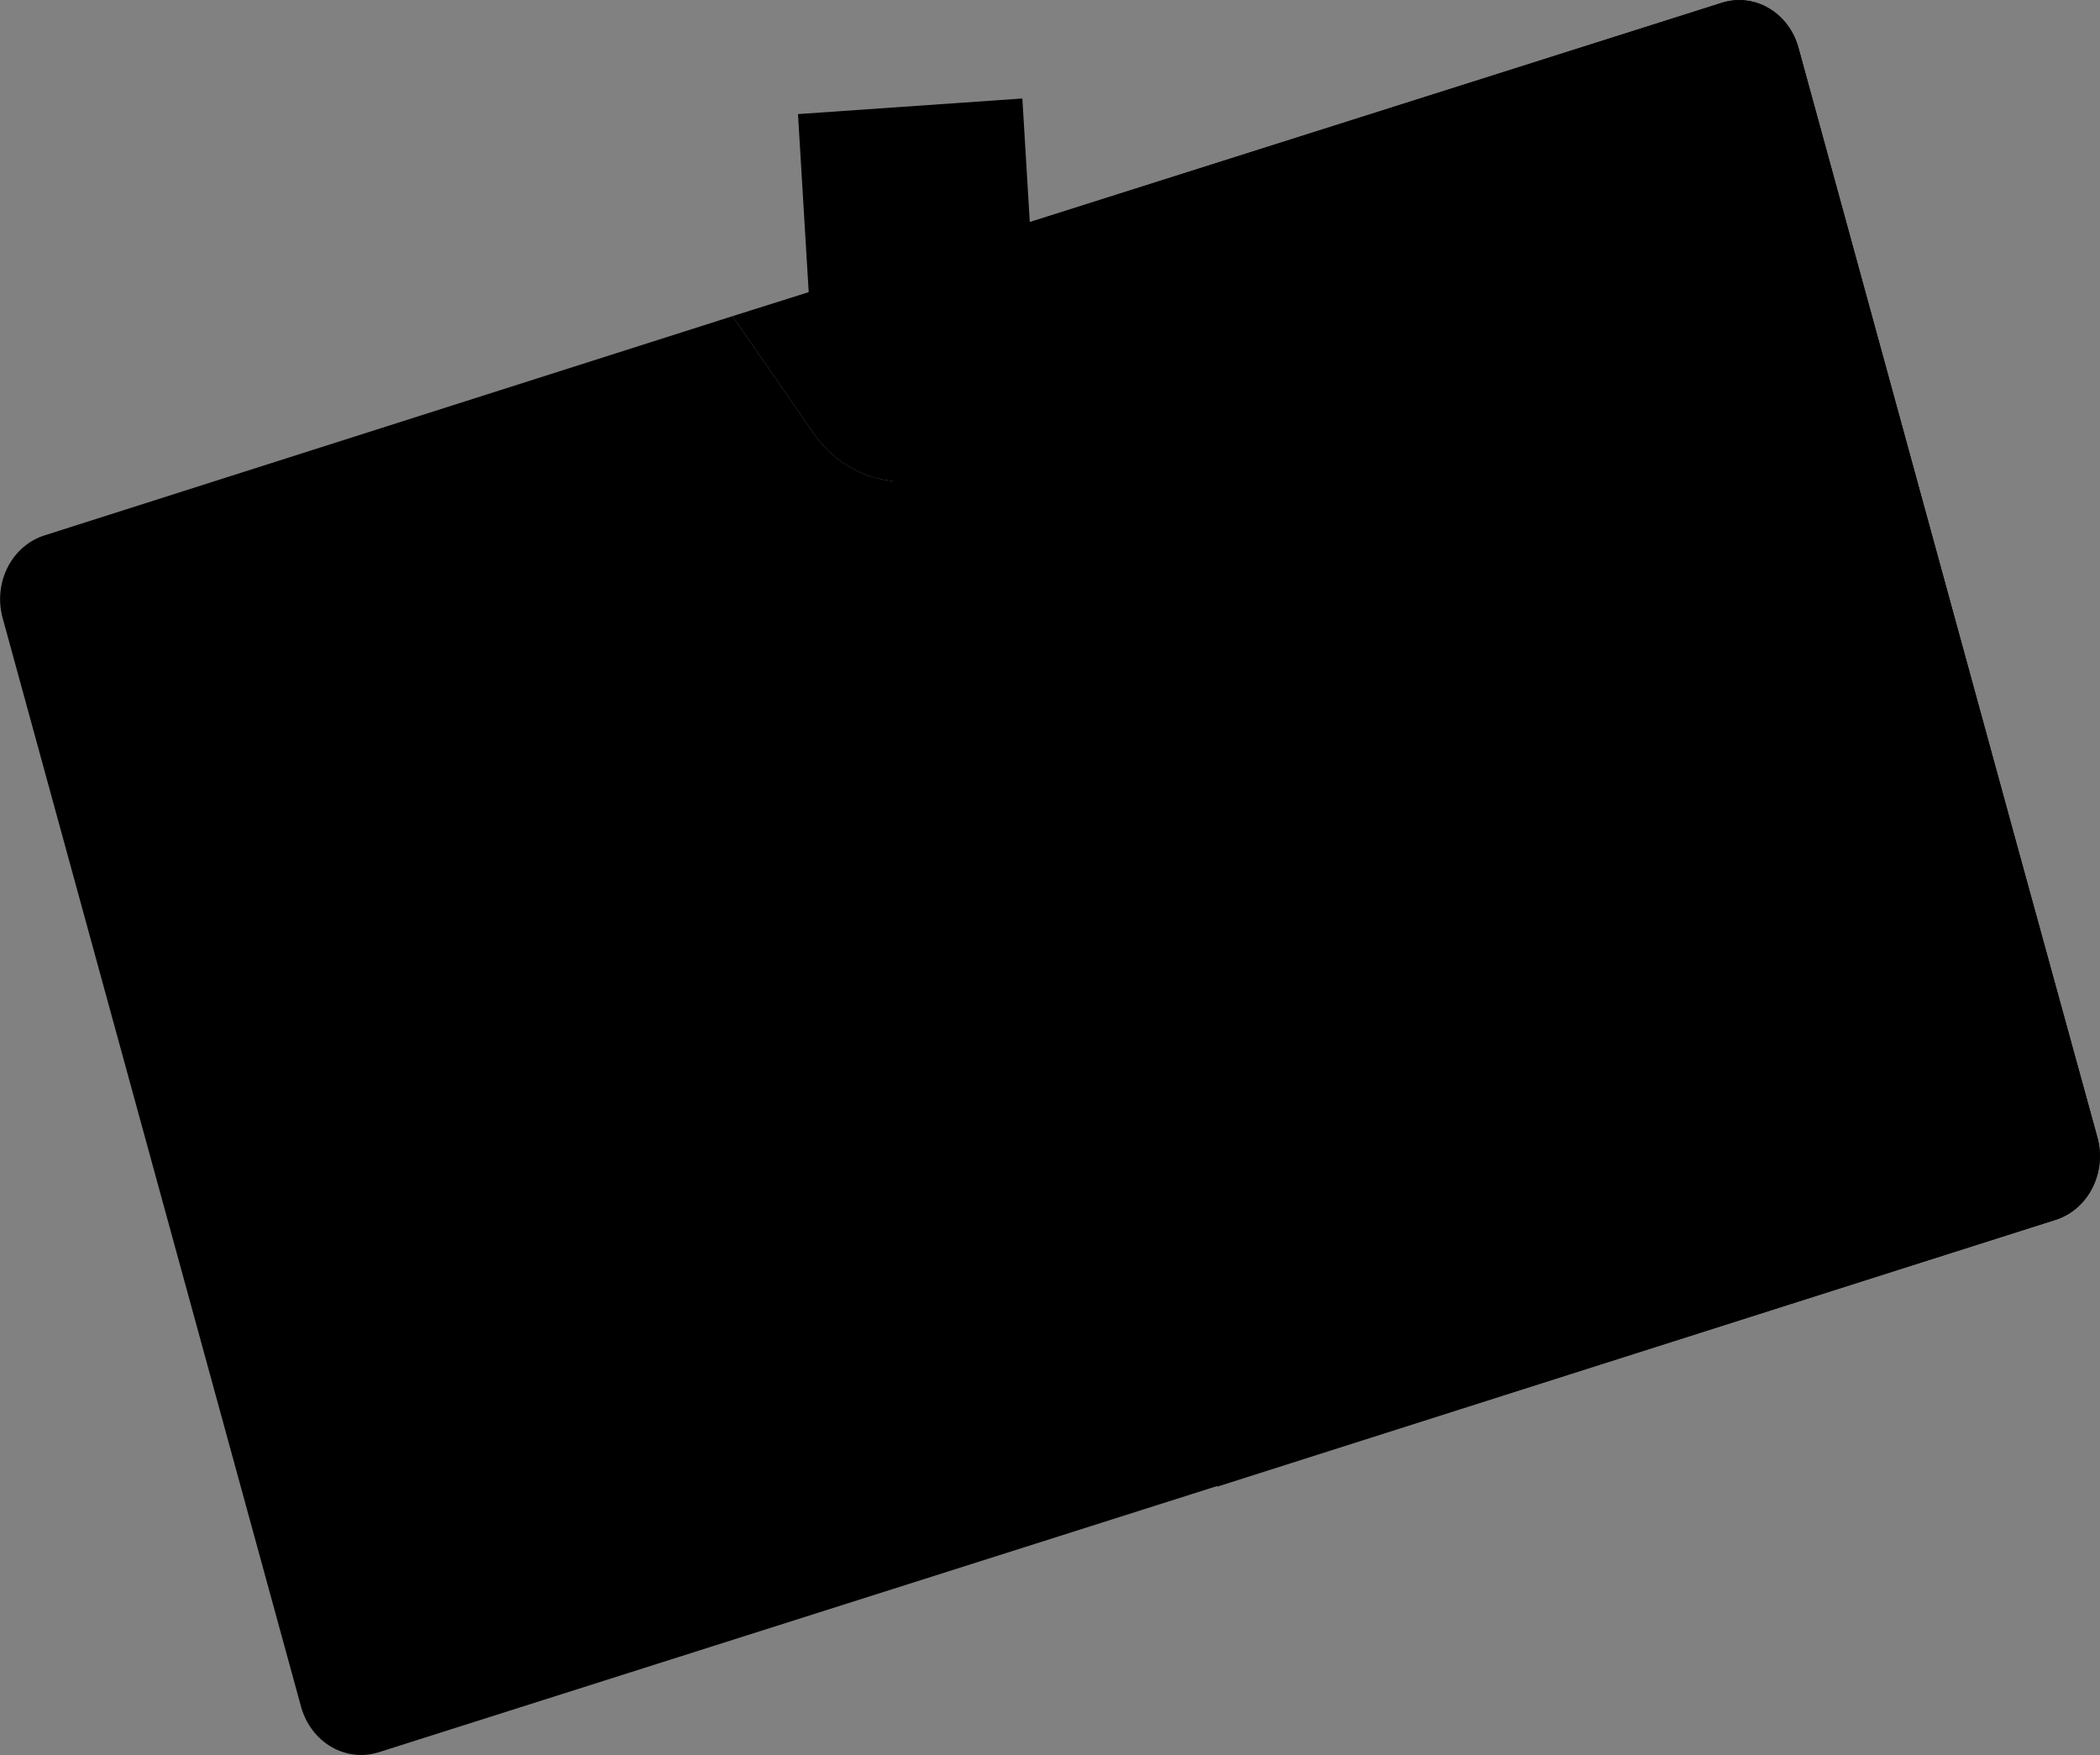 <svg width="140" height="117" viewBox="0 0 140 117" fill="none" xmlns="http://www.w3.org/2000/svg">
<rect x="0" y="0" width="140" height="117" fill="#808080" stroke="none"/>
<g clip-path="url(#clip0_251_3697)">
<rect width="140" height="117" fill="white" fill-opacity="0.01" style="fill:white;fill:white;fill-opacity:0.01;"/>
<path d="M139.816 75.775L134.471 56.352L119.912 3.237C119.764 2.669 119.512 2.139 119.171 1.678C118.83 1.217 118.407 0.833 117.926 0.55C117.446 0.267 116.917 0.09 116.372 0.03C115.827 -0.031 115.276 0.026 114.752 0.198L64.133 16.251L66.222 19.224C66.809 20.078 67.234 21.048 67.472 22.078C67.709 23.109 67.755 24.18 67.607 25.23C67.458 26.28 67.118 27.288 66.607 28.196C66.095 29.104 65.421 29.894 64.625 30.521V30.521C63.836 31.151 62.939 31.607 61.986 31.861C61.032 32.116 60.041 32.165 59.07 32.005C58.099 31.845 57.167 31.48 56.328 30.931C55.489 30.381 54.759 29.658 54.182 28.804L48.837 21.074L3.01 35.674C2.483 35.834 1.99 36.105 1.561 36.471C1.132 36.838 0.775 37.293 0.512 37.81C0.249 38.327 0.084 38.895 0.028 39.481C-0.028 40.068 0.025 40.66 0.184 41.224L20.088 113.829C20.414 114.952 21.138 115.894 22.103 116.45C23.068 117.006 24.197 117.132 25.248 116.801L136.99 81.325C137.518 81.166 138.01 80.895 138.439 80.528C138.868 80.161 139.225 79.706 139.488 79.189C139.751 78.672 139.916 78.104 139.972 77.518C140.028 76.932 139.975 76.339 139.816 75.775V75.775Z" fill="#B2D4FF" style="fill:#B2D4FF;fill:color(display-p3 0.698 0.831 1);fill-opacity:1;"/>
<path d="M64.625 30.521C65.421 29.894 66.095 29.104 66.607 28.196C67.118 27.288 67.458 26.28 67.607 25.23C67.755 24.18 67.709 23.109 67.472 22.078C67.234 21.048 66.809 20.078 66.222 19.224L64.133 16.252L48.837 21.074L54.182 28.804C54.759 29.658 55.489 30.381 56.328 30.931C57.167 31.48 58.099 31.845 59.07 32.005C60.041 32.165 61.032 32.116 61.986 31.861C62.939 31.607 63.836 31.151 64.625 30.521V30.521Z" fill="#B2D4FF" style="fill:#B2D4FF;fill:color(display-p3 0.698 0.831 1);fill-opacity:1;"/>
<path opacity="0.1" d="M64.932 30.521C66.518 29.234 67.568 27.326 67.856 25.212C68.143 23.097 67.644 20.946 66.468 19.224L64.441 16.252L49.144 21.074L54.427 28.804C55.011 29.66 55.746 30.385 56.59 30.935C57.434 31.485 58.372 31.851 59.348 32.011C60.324 32.17 61.32 32.121 62.278 31.865C63.236 31.61 64.138 31.153 64.932 30.521V30.521Z" fill="#091E42" style="fill:#091E42;fill:color(display-p3 0.035 0.118 0.259);fill-opacity:1;"/>
<path d="M62.723 63.918C59.093 50.652 46.15 43.063 33.815 46.968C21.48 50.872 14.423 64.791 18.053 78.057L18.055 78.063C21.686 91.329 34.628 98.918 46.964 95.013C59.299 91.109 66.355 77.19 62.725 63.924L62.723 63.918Z" fill="#FAFBFC" style="fill:#FAFBFC;fill:color(display-p3 0.98 0.984 0.988);fill-opacity:1;"/>
<path d="M38.21 73.992C43.333 73.992 47.486 69.526 47.486 64.016C47.486 58.507 43.333 54.041 38.21 54.041C33.087 54.041 28.934 58.507 28.934 64.016C28.934 69.526 33.087 73.992 38.21 73.992Z" fill="#FFAB00" style="fill:#FFAB00;fill:color(display-p3 1 0.671 0);fill-opacity:1;"/>
<path d="M61.738 81.061C59.161 78.224 55.924 76.181 52.365 75.144C48.805 74.108 45.052 74.117 41.496 75.169C37.941 76.221 34.712 78.278 32.146 81.127C29.581 83.975 27.771 87.511 26.907 91.367C29.791 93.571 33.103 95.043 36.593 95.673C40.083 96.302 43.66 96.072 47.056 95C50.298 93.963 53.29 92.179 55.826 89.772C58.361 87.364 60.379 84.392 61.738 81.061V81.061Z" fill="#FFAB00" style="fill:#FFAB00;fill:color(display-p3 1 0.671 0);fill-opacity:1;"/>
<path d="M81.15 99.096L136.99 81.325C137.518 81.166 138.01 80.895 138.439 80.528C138.868 80.161 139.225 79.706 139.488 79.189C139.751 78.672 139.916 78.104 139.972 77.518C140.028 76.932 139.975 76.339 139.816 75.775L134.471 56.352L119.912 3.237C119.764 2.669 119.512 2.139 119.171 1.678C118.83 1.217 118.407 0.833 117.926 0.55C117.446 0.267 116.917 0.09 116.372 0.03C115.827 -0.031 115.276 0.026 114.752 0.198L58.85 17.903L81.15 99.096Z" fill="#0065FF" style="fill:#0065FF;fill:color(display-p3 0 0.396 1);fill-opacity:1;"/>
<path d="M53.199 7.605L68.157 6.565L69.196 23.837C69.259 24.894 69.129 25.953 68.812 26.955C68.495 27.957 67.997 28.882 67.347 29.677C66.698 30.472 65.909 31.122 65.026 31.589C64.143 32.057 63.183 32.332 62.201 32.401V32.401C60.217 32.539 58.264 31.824 56.771 30.413C55.277 29.002 54.366 27.011 54.238 24.878L53.199 7.605Z" fill="#FFAB00" style="fill:#FFAB00;fill:color(display-p3 1 0.671 0);fill-opacity:1;"/>
<path d="M61.615 28.275C60.621 28.293 59.661 27.885 58.947 27.141C58.233 26.398 57.822 25.38 57.806 24.311C57.79 23.242 58.169 22.21 58.86 21.442C59.551 20.674 60.498 20.233 61.492 20.215C62.476 20.179 63.433 20.561 64.157 21.278C64.881 21.995 65.314 22.99 65.362 24.047C65.388 24.578 65.314 25.108 65.145 25.608C64.976 26.107 64.716 26.565 64.379 26.954C64.059 27.351 63.663 27.669 63.217 27.886C62.772 28.103 62.288 28.213 61.799 28.209L61.615 28.275ZM61.676 21.537H61.553C60.891 21.587 60.272 21.911 59.826 22.44C59.379 22.969 59.14 23.663 59.158 24.377C59.189 25.084 59.477 25.749 59.959 26.231C60.442 26.712 61.08 26.972 61.738 26.954C62.414 26.881 63.045 26.553 63.519 26.029C63.74 25.773 63.908 25.47 64.014 25.141C64.12 24.811 64.16 24.461 64.133 24.113C64.132 23.761 64.06 23.413 63.922 23.094C63.784 22.775 63.584 22.491 63.335 22.263C62.887 21.805 62.294 21.546 61.676 21.537V21.537Z" fill="#0052CC" style="fill:#0052CC;fill:color(display-p3 0 0.322 0.8);fill-opacity:1;"/>
<path d="M116.758 42.987L79.278 54.85L79.661 56.251L117.141 44.388L116.758 42.987Z" fill="#B2D4FF" style="fill:#B2D4FF;fill:color(display-p3 0.698 0.831 1);fill-opacity:1;"/>
<path d="M104.123 53.397L80.963 60.727L81.346 62.128L104.506 54.797L104.123 53.397Z" fill="#B2D4FF" style="fill:#B2D4FF;fill:color(display-p3 0.698 0.831 1);fill-opacity:1;"/>
<path d="M99.79 41.978L77.75 48.955L78.134 50.355L100.174 43.379L99.79 41.978Z" fill="#B2D4FF" style="fill:#B2D4FF;fill:color(display-p3 0.698 0.831 1);fill-opacity:1;"/>
<path d="M95.16 25.295L73.12 32.271L73.503 33.672L95.543 26.695L95.16 25.295Z" fill="#B2D4FF" style="fill:#B2D4FF;fill:color(display-p3 0.698 0.831 1);fill-opacity:1;"/>
<path d="M123.864 68.841L86.384 80.704L86.767 82.104L124.247 70.241L123.864 68.841Z" fill="#B2D4FF" style="fill:#B2D4FF;fill:color(display-p3 0.698 0.831 1);fill-opacity:1;"/>
<path d="M111.17 79.203L88.01 86.533L88.393 87.934L111.553 80.603L111.17 79.203Z" fill="#B2D4FF" style="fill:#B2D4FF;fill:color(display-p3 0.698 0.831 1);fill-opacity:1;"/>
<path d="M122.263 62.958L84.782 74.821L85.166 76.222L122.646 64.359L122.263 62.958Z" fill="#B2D4FF" style="fill:#B2D4FF;fill:color(display-p3 0.698 0.831 1);fill-opacity:1;"/>
<path d="M15.726 51.2C15.634 51.132 15.527 51.09 15.416 51.077C15.304 51.065 15.192 51.082 15.088 51.128C14.985 51.174 14.893 51.247 14.822 51.34C14.751 51.433 14.703 51.544 14.682 51.662L12.47 64.809C12.453 64.904 12.453 65.003 12.472 65.098C12.49 65.194 12.526 65.284 12.578 65.364C12.629 65.445 12.695 65.513 12.772 65.565C12.848 65.617 12.934 65.652 13.023 65.668H13.33L20.764 63.289C20.882 63.258 20.991 63.191 21.077 63.098C21.164 63.005 21.225 62.889 21.255 62.761C21.869 58.665 19.412 53.512 15.726 51.2Z" fill="url(#paint0_linear_251_3697)" style=""/>
<path d="M16.832 39.506C16.085 42.118 15.987 44.895 16.547 47.561C17.108 50.227 18.307 52.688 20.026 54.701L25.739 61.307C25.822 61.41 25.927 61.488 26.045 61.534C26.163 61.58 26.291 61.593 26.415 61.572L33.848 59.193C34.017 59.146 34.163 59.031 34.255 58.87C34.347 58.71 34.377 58.518 34.34 58.334L34.155 58.004L17.938 39.11C17.849 39.026 17.742 38.969 17.626 38.944C17.511 38.919 17.391 38.927 17.279 38.968C17.168 39.008 17.067 39.078 16.989 39.173C16.91 39.267 16.856 39.382 16.832 39.506V39.506Z" fill="#2681FF" style="fill:#2681FF;fill:color(display-p3 0.149 0.506 1);fill-opacity:1;"/>
</g>
<defs>
<linearGradient id="paint0_linear_251_3697" x1="18.583" y1="52.186" x2="15.377" y2="64.372" gradientUnits="userSpaceOnUse">
<stop stop-color="#0052CC" style="stop-color:#0052CC;stop-color:color(display-p3 0 0.322 0.8);stop-opacity:1;"/>
<stop offset="0.92" stop-color="#2684FF" style="stop-color:#2684FF;stop-color:color(display-p3 0.149 0.518 1);stop-opacity:1;"/>
</linearGradient>
<clipPath id="clip0_251_3697">
<rect width="140" height="117" fill="white" style="fill:white;fill:white;fill-opacity:1;"/>
</clipPath>
</defs>
</svg>
